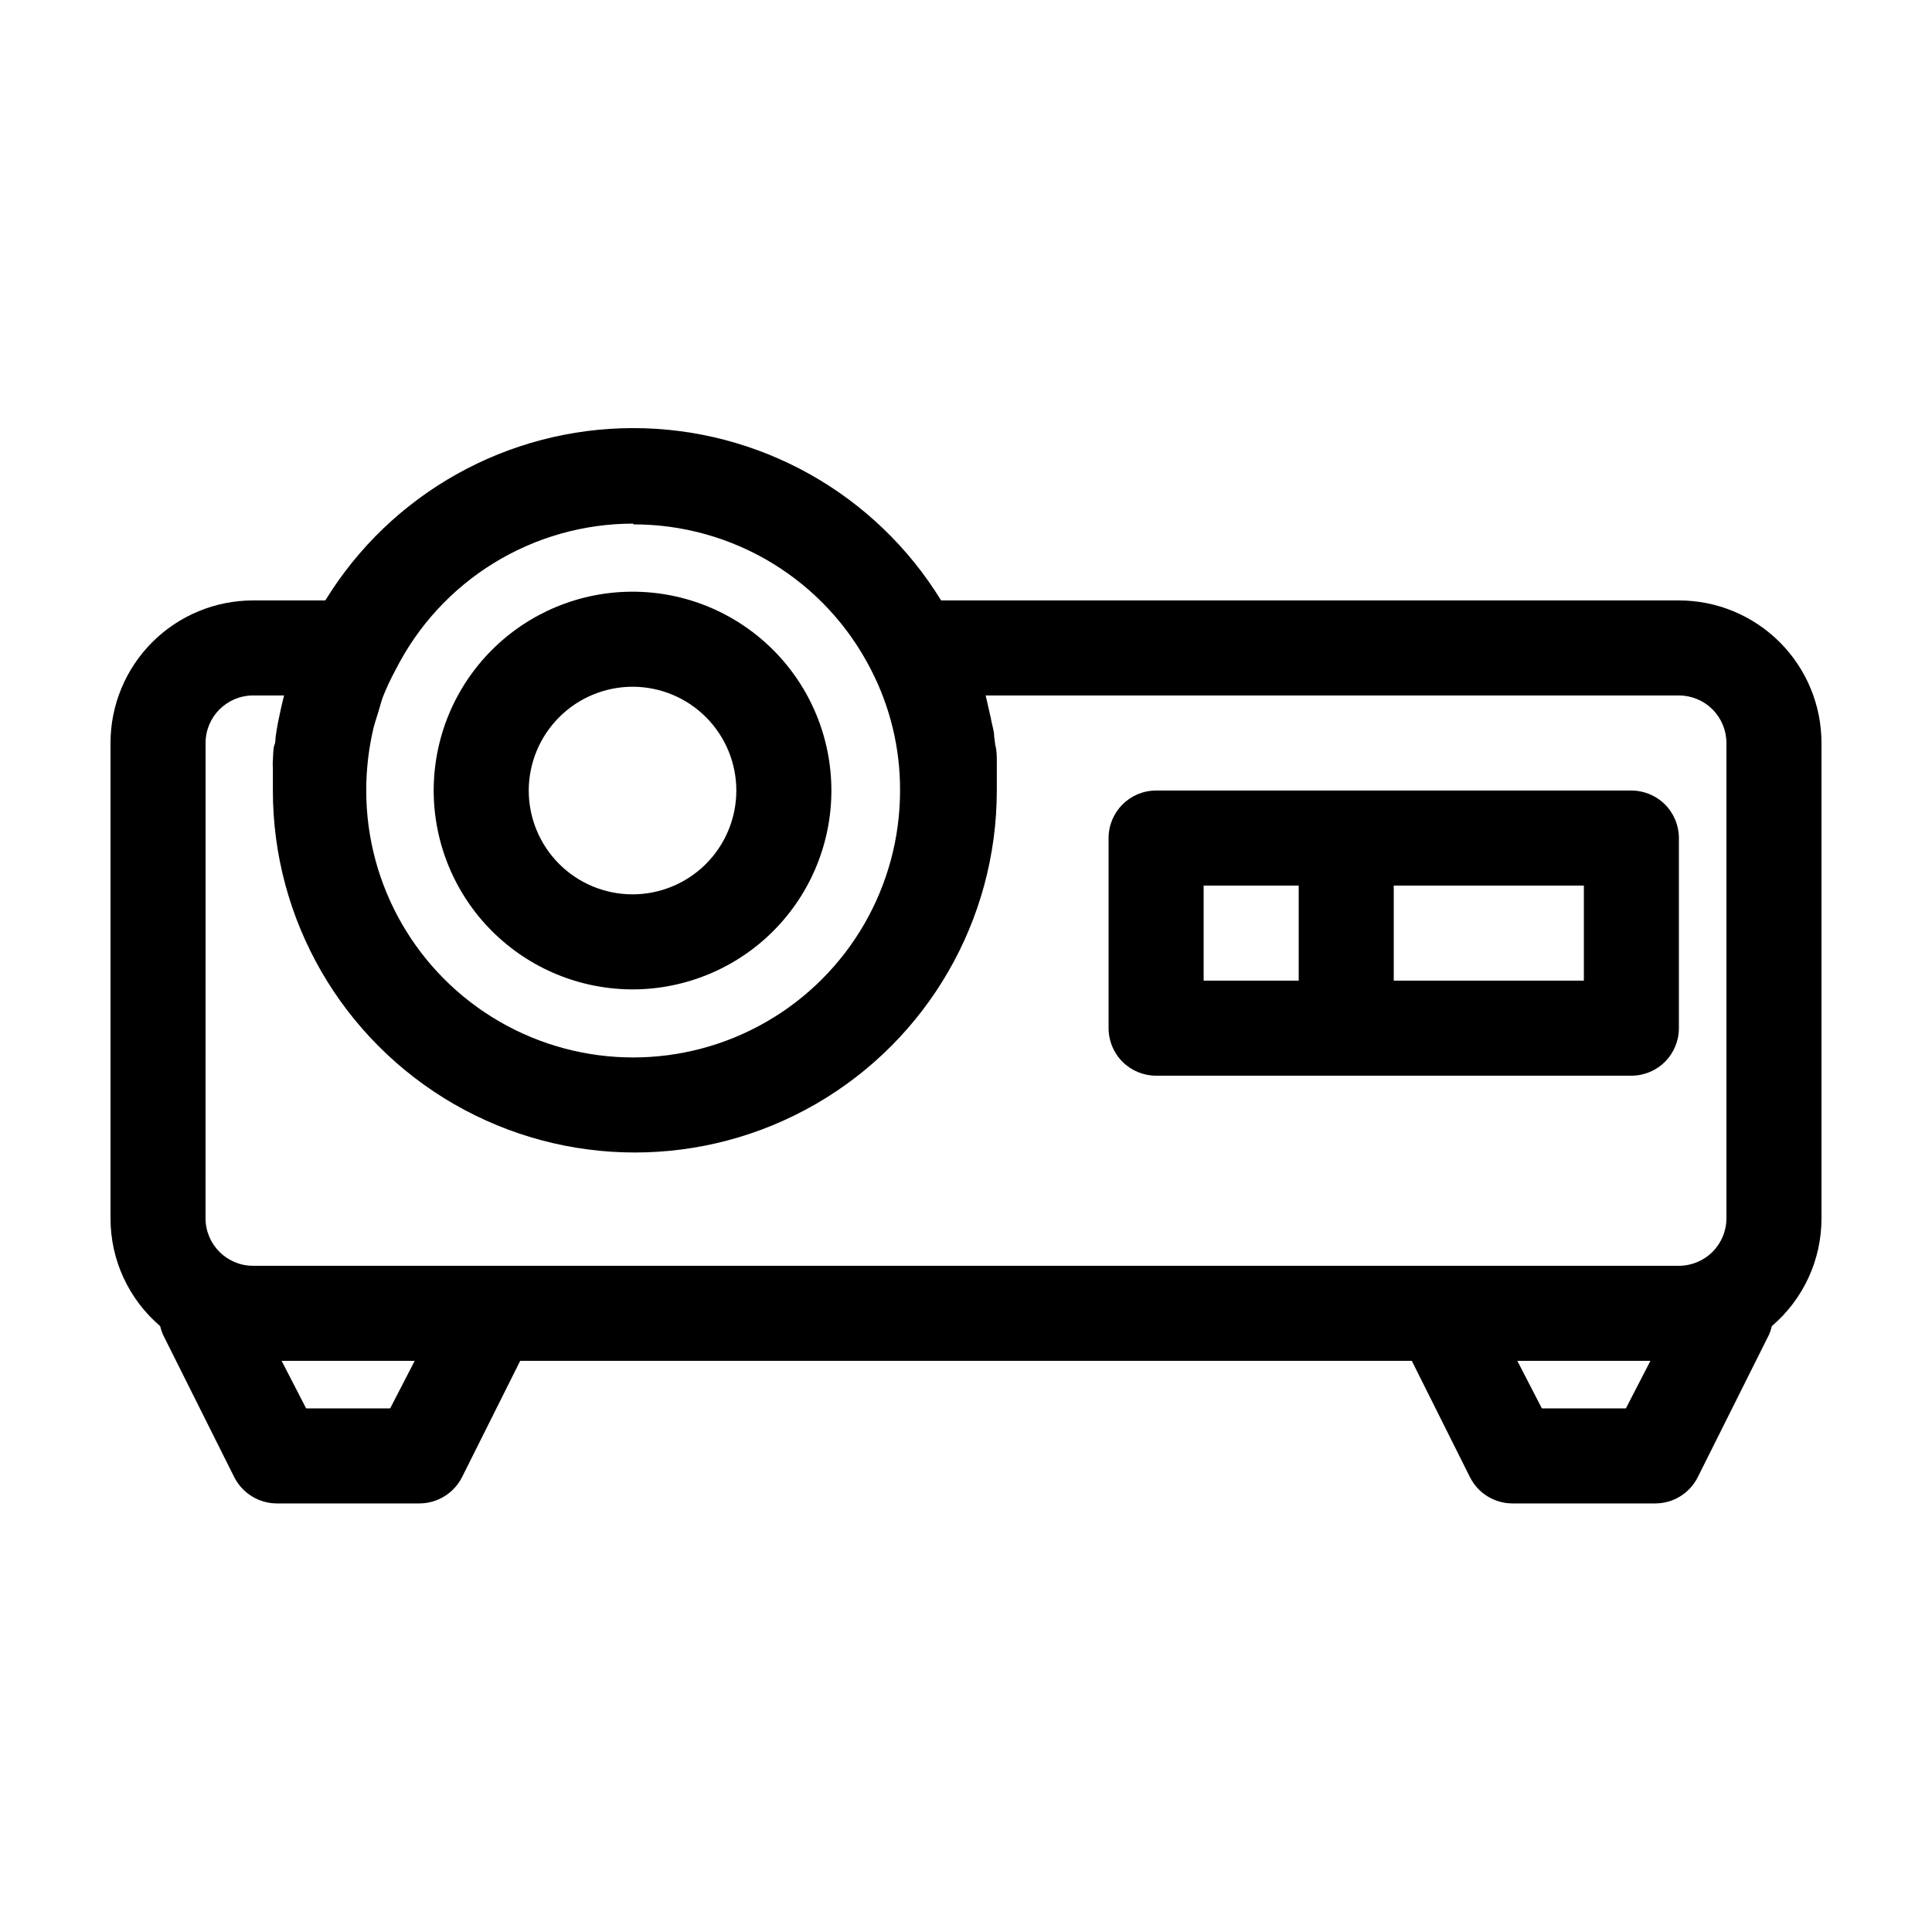 <?xml version="1.0" encoding="UTF-8"?>
<!-- Uploaded to: ICON Repo, www.svgrepo.com, Generator: ICON Repo Mixer Tools -->
<svg fill="#000000" width="800px" height="800px" version="1.1" viewBox="144 144 512 512" xmlns="http://www.w3.org/2000/svg">
 <g>
  <path d="m588.93 303.12h-195.53c-17.406-28.375-48.305-45.668-81.59-45.668-33.289 0-64.188 17.293-81.594 45.668h-19.145c-10.023 0-19.633 3.981-26.719 11.066-7.086 7.086-11.066 16.695-11.066 26.719v125.95c-0.016 10.988 4.789 21.43 13.148 28.566 0.184 0.773 0.438 1.535 0.754 2.266l18.895 37.785c2.156 4.254 6.516 6.938 11.285 6.953h37.785c4.769-0.016 9.129-2.699 11.285-6.953l15.418-30.832h236.29l15.418 30.832c2.141 4.269 6.508 6.961 11.285 6.953h37.785c4.777 0.008 9.145-2.684 11.285-6.953l18.895-37.785c0.324-0.73 0.578-1.488 0.754-2.266 8.359-7.137 13.168-17.578 13.148-28.566v-125.95c0-10.023-3.981-19.633-11.066-26.719-7.086-7.086-16.695-11.066-26.719-11.066zm-277.09-20.152c13.027-0.027 25.809 3.555 36.926 10.348 11.113 6.797 20.133 16.535 26.051 28.141 5.109 9.906 7.754 20.898 7.707 32.043 0 25.273-13.48 48.625-35.367 61.258-21.887 12.637-48.848 12.637-70.734 0-21.887-12.633-35.367-35.984-35.367-61.258-0.004-5.562 0.641-11.109 1.914-16.523 0.402-1.664 1.008-3.273 1.512-5.039 0.504-1.762 0.555-2.016 0.906-3.023 0.996-2.559 2.16-5.047 3.477-7.457 5.891-11.641 14.895-21.422 26.016-28.254 11.117-6.832 23.91-10.445 36.961-10.438zm-113.36 57.938c0-6.957 5.637-12.598 12.594-12.598h8.211l-0.301 1.211c-0.301 1.16-0.555 2.367-0.805 3.527-0.25 1.16-0.352 1.613-0.504 2.418-0.152 0.805-0.453 2.418-0.605 3.629-0.152 1.211 0 1.562-0.352 2.367-0.352 0.805-0.301 2.672-0.402 4.031s0 1.309 0 1.965v6.047l-0.004-0.004c0 34.273 18.285 65.938 47.965 83.074 29.68 17.137 66.246 17.137 95.926 0 29.68-17.137 47.961-48.801 47.961-83.074v-6.047-1.965c0-0.656 0-2.719-0.402-4.031l-0.301-2.367c0-1.211-0.402-2.418-0.656-3.629-0.25-1.211-0.301-1.613-0.504-2.367s-0.504-2.418-0.805-3.578l-0.301-1.211 183.73 0.004c3.34 0 6.547 1.328 8.906 3.691 2.363 2.363 3.691 5.566 3.691 8.906v125.95c0 3.34-1.328 6.543-3.691 8.906-2.359 2.359-5.566 3.688-8.906 3.688h-377.86c-6.957 0-12.594-5.641-12.594-12.594zm48.918 176.33h-22.27l-6.496-12.594h35.266zm327.48 0h-22.27l-6.5-12.594h35.27z"/>
  <path d="m311.83 406.2c13.965-0.055 27.336-5.648 37.18-15.555s15.352-23.312 15.316-37.277c-0.035-13.965-5.613-27.344-15.504-37.199-9.895-9.855-23.297-15.383-37.262-15.363-13.965 0.016-27.352 5.574-37.219 15.457-9.867 9.879-15.41 23.273-15.41 37.238 0.012 14.008 5.594 27.434 15.52 37.32 9.922 9.887 23.371 15.418 37.379 15.379zm0-80.207c7.285 0.055 14.25 2.992 19.367 8.176 5.121 5.184 7.973 12.184 7.938 19.465-0.035 7.285-2.957 14.258-8.125 19.391-5.172 5.129-12.164 8.004-19.449 7.984-7.281-0.016-14.262-2.922-19.406-8.078-5.144-5.16-8.035-12.145-8.035-19.43 0.016-7.324 2.945-14.344 8.145-19.508 5.199-5.16 12.238-8.039 19.566-8z"/>
  <path d="m450.38 429.07h125.95c3.34 0 6.543-1.324 8.906-3.688 2.363-2.363 3.688-5.566 3.688-8.906v-50.383 0.004c0-3.344-1.324-6.547-3.688-8.906-2.363-2.363-5.566-3.691-8.906-3.691h-125.95c-6.957 0-12.594 5.641-12.594 12.598v50.383-0.004c0 3.34 1.324 6.543 3.688 8.906 2.363 2.363 5.566 3.688 8.906 3.688zm113.36-25.191h-50.383v-25.191h50.383zm-100.76-25.191h25.191v25.191h-25.191z"/>
 </g>
</svg>